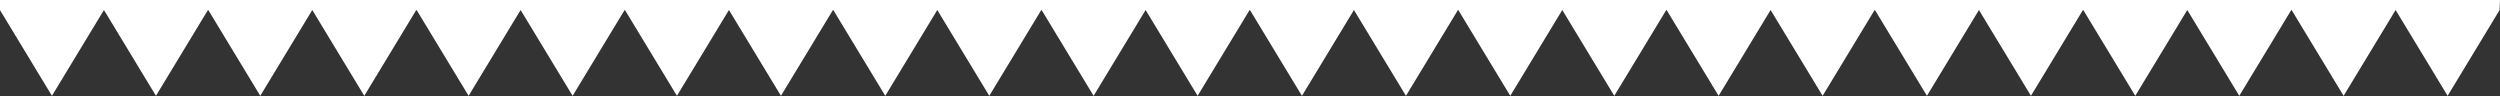 <?xml version="1.0" encoding="UTF-8"?>
<svg id="Layer_2" data-name="Layer 2" xmlns="http://www.w3.org/2000/svg" viewBox="0 0 960 36.88">
  <rect x="0" y="0" width="960" height="36.88" fill="#333333" stroke="none"/>
  <defs>
    <style>
      .cls-1 {
        fill: #fff;
      }
    </style>
  </defs>
  <g id="Layer_1-2" data-name="Layer 1">
    <polyline class="cls-1" points="960 3.88 959.83 3.88 939.83 36.88 939.94 36.88 919.94 3.88 919.89 3.88 899.89 36.88 900 36.88 880 3.88 879.83 3.88 859.83 36.88 859.94 36.88 839.94 3.88 839.89 3.88 819.89 36.88 820 36.88 800 3.88 799.83 3.88 779.83 36.88 779.94 36.88 759.94 3.88 759.89 3.88 739.89 36.88 740 36.88 720 3.88 719.83 3.88 699.83 36.88 699.94 36.88 679.94 3.88 679.89 3.88 659.89 36.88 660 36.88 640 3.88 639.83 3.88 619.83 36.88 619.94 36.88 599.94 3.88 599.89 3.88 579.89 36.88 580 36.88 560 3.88 559.83 3.88 539.83 36.88 539.94 36.88 519.94 3.88 519.89 3.88 499.89 36.88 500 36.88 480 3.88 479.83 3.88 459.83 36.88 459.94 36.88 439.94 3.88 439.89 3.88 419.89 36.88 420 36.88 400 3.88 399.83 3.88 379.83 36.88 379.94 36.88 359.94 3.88 359.89 3.88 339.89 36.88 340 36.88 320 3.88 319.83 3.88 299.83 36.88 299.94 36.88 279.94 3.88 279.89 3.88 259.89 36.88 260 36.88 240 3.88 239.83 3.88 219.83 36.88 219.94 36.88 199.94 3.88 199.89 3.88 179.89 36.88 180 36.88 160 3.88 159.83 3.88 139.83 36.88 139.94 36.88 119.94 3.88 119.89 3.88 99.89 36.88 100 36.88 80 3.88 79.83 3.88 59.83 36.88 59.94 36.88 39.94 3.88 39.89 3.88 19.89 36.88 20 36.88 0 3.88 0 0 960 0 959.83 3.88"/>
  </g>
</svg>